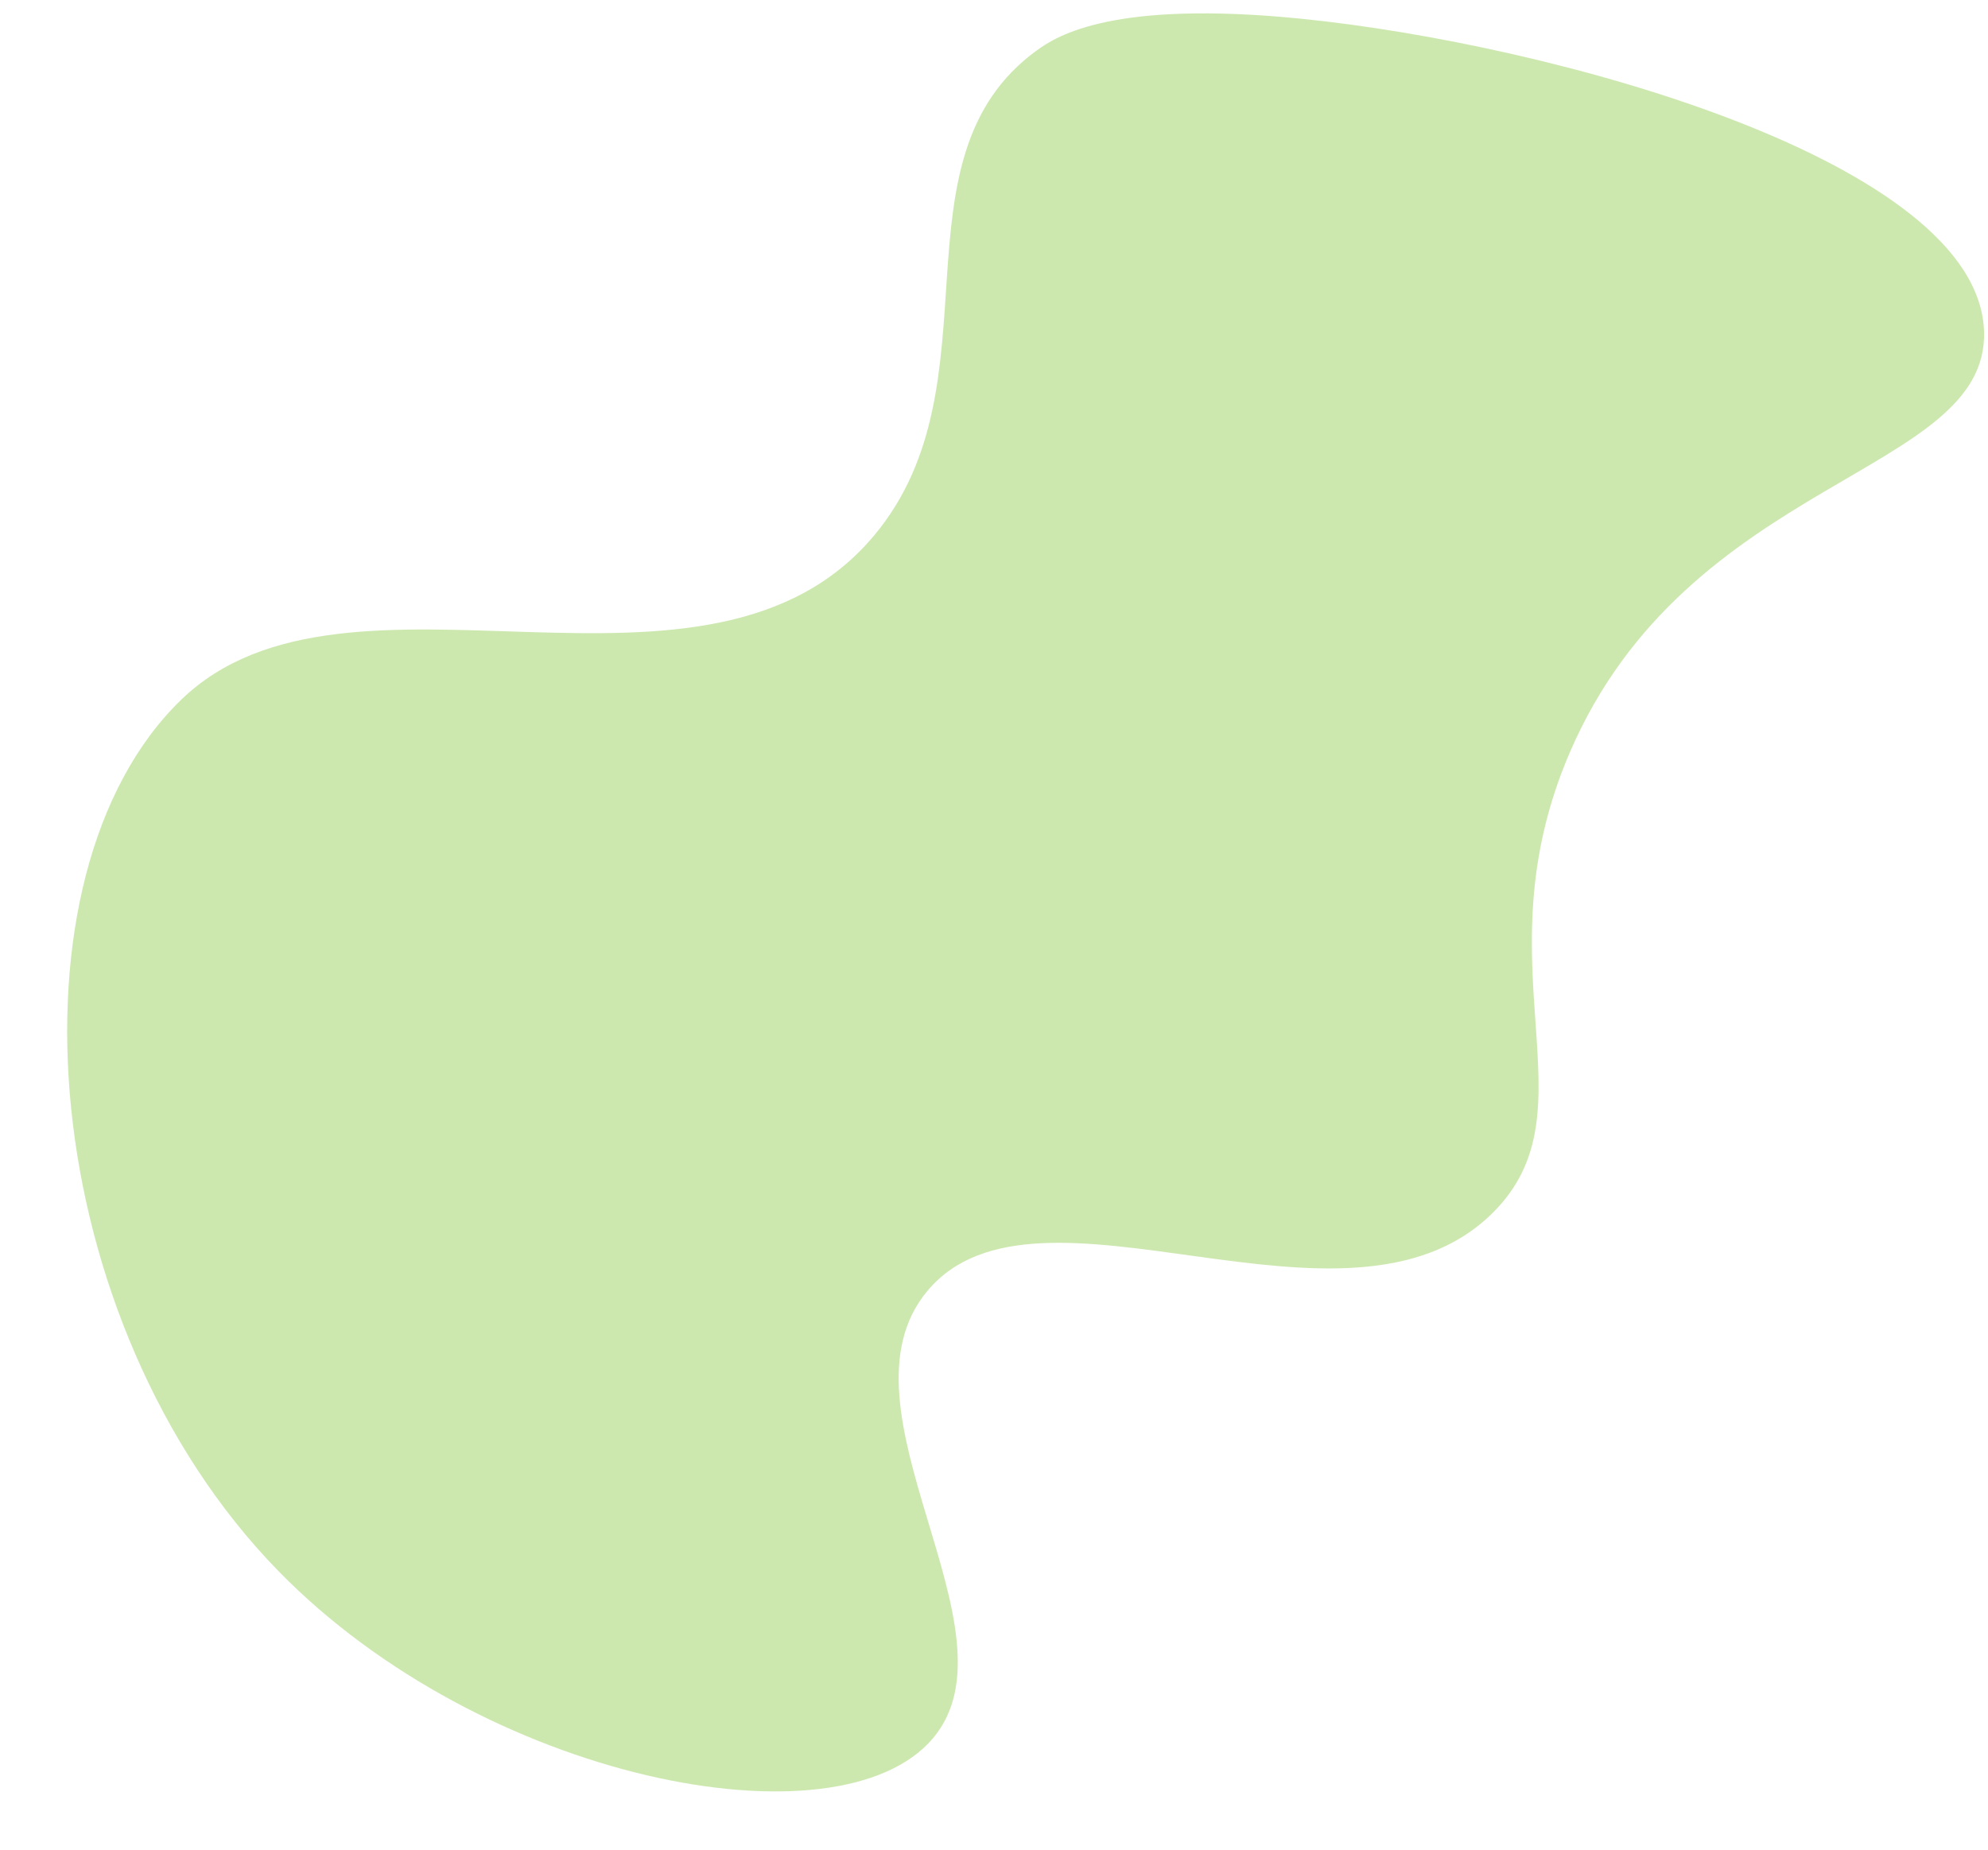 <?xml version="1.0" encoding="UTF-8" standalone="no"?><svg xmlns="http://www.w3.org/2000/svg" xmlns:xlink="http://www.w3.org/1999/xlink" fill="#000000" height="1745.3" preserveAspectRatio="xMidYMid meet" version="1" viewBox="358.6 441.8 1874.8 1745.3" width="1874.8" zoomAndPan="magnify"><g id="change1_1"><path d="M1585.07,459.41c-175.68-17.57-229.06,15.65-248.56,29.8c-141.45,102.61-33.84,313.7-153.06,457.08 c-157.47,189.39-496.56,3.18-653.99,155.56c-170.86,165.39-136.44,587.93,91.48,821.67c193.04,197.98,527.99,263.66,617.38,158.06 c85.98-101.56-98.41-310.49-5.09-422.14c104.15-124.61,395.12,62.31,532.64-73.13c99.07-97.57-14.24-231.75,73.15-434.76 c112.18-260.61,394.39-261.31,390.65-396.76C2225.21,593.48,1821.85,483.09,1585.07,459.41z" fill="#cde8af"/></g></svg>